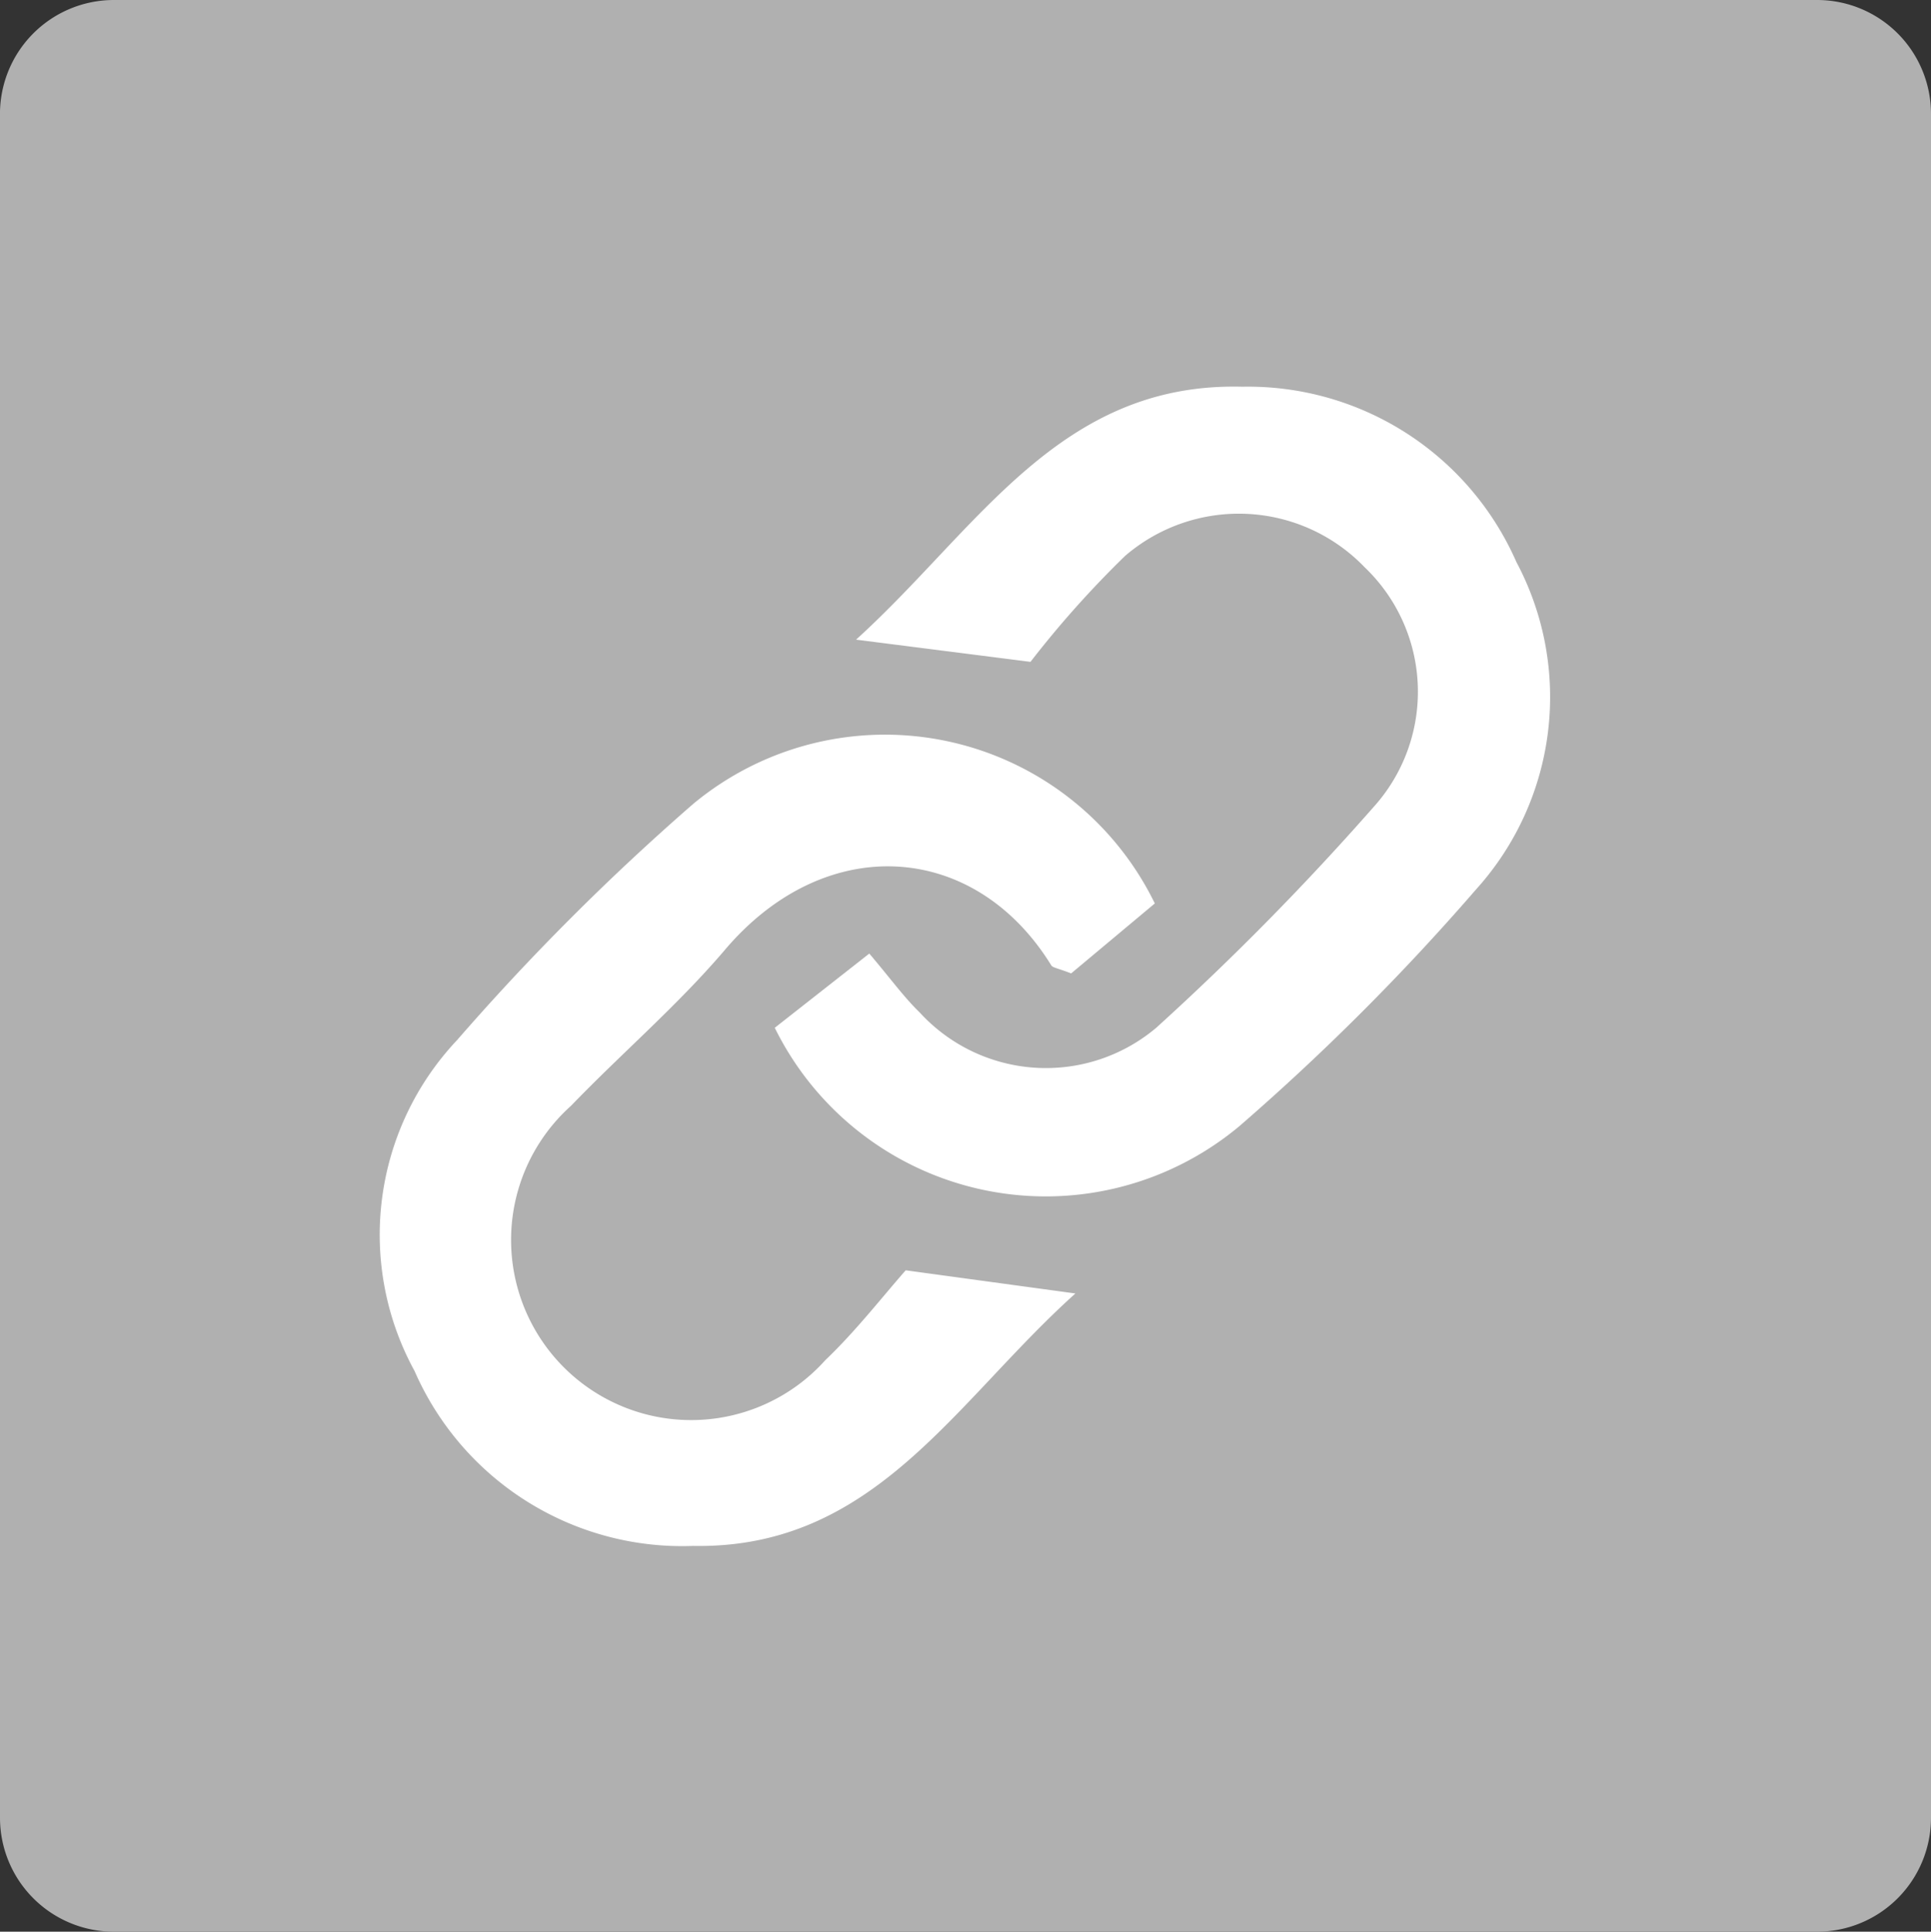 <svg xmlns="http://www.w3.org/2000/svg" viewBox="0 0 40.85 40.86"><rect x="0" y="0" width="40.85" height="40.86" fill="#333333" stroke="none"/><defs><style>.cls-1{fill:#b0b0b0;}.cls-2{fill:#fff;}</style></defs><title>Asset 8</title><g id="Layer_2" data-name="Layer 2"><g id="Layer_23" data-name="Layer 23"><path class="cls-1" d="M40.85,38.46a2.41,2.41,0,0,1-2.4,2.4H2.4A2.41,2.41,0,0,1,0,38.46v-36A2.41,2.41,0,0,1,2.4,0H38.45a2.41,2.41,0,0,1,2.4,2.41Z"/><path class="cls-2" d="M16.39,21.74l2-1.57c.45.53.73.92,1.07,1.25a3.62,3.62,0,0,0,5,.32A58.15,58.15,0,0,0,29.12,17,3.64,3.64,0,0,0,28.87,12a3.69,3.69,0,0,0-5.07-.24,21.36,21.36,0,0,0-2,2.24l-3.69-.47c2.58-2.34,4.29-5.45,8.17-5.35a6.2,6.2,0,0,1,5.8,3.71,6.07,6.07,0,0,1-.86,6.93,49.61,49.61,0,0,1-5,5A6.39,6.39,0,0,1,16.39,21.74Z"/><path class="cls-2" d="M24.43,19.11l-1.77,1.48c-.28-.11-.39-.12-.42-.17-1.62-2.63-4.79-2.84-6.92-.31-1,1.17-2.17,2.17-3.24,3.28a3.81,3.81,0,1,0,5.38,5.38c.64-.61,1.19-1.32,1.7-1.9l3.59.49c-2.57,2.31-4.25,5.41-8.09,5.34A6.18,6.18,0,0,1,8.77,29,6,6,0,0,1,9.67,22a50.79,50.79,0,0,1,5-5A6.35,6.35,0,0,1,24.43,19.11Z"/></g></g></svg>